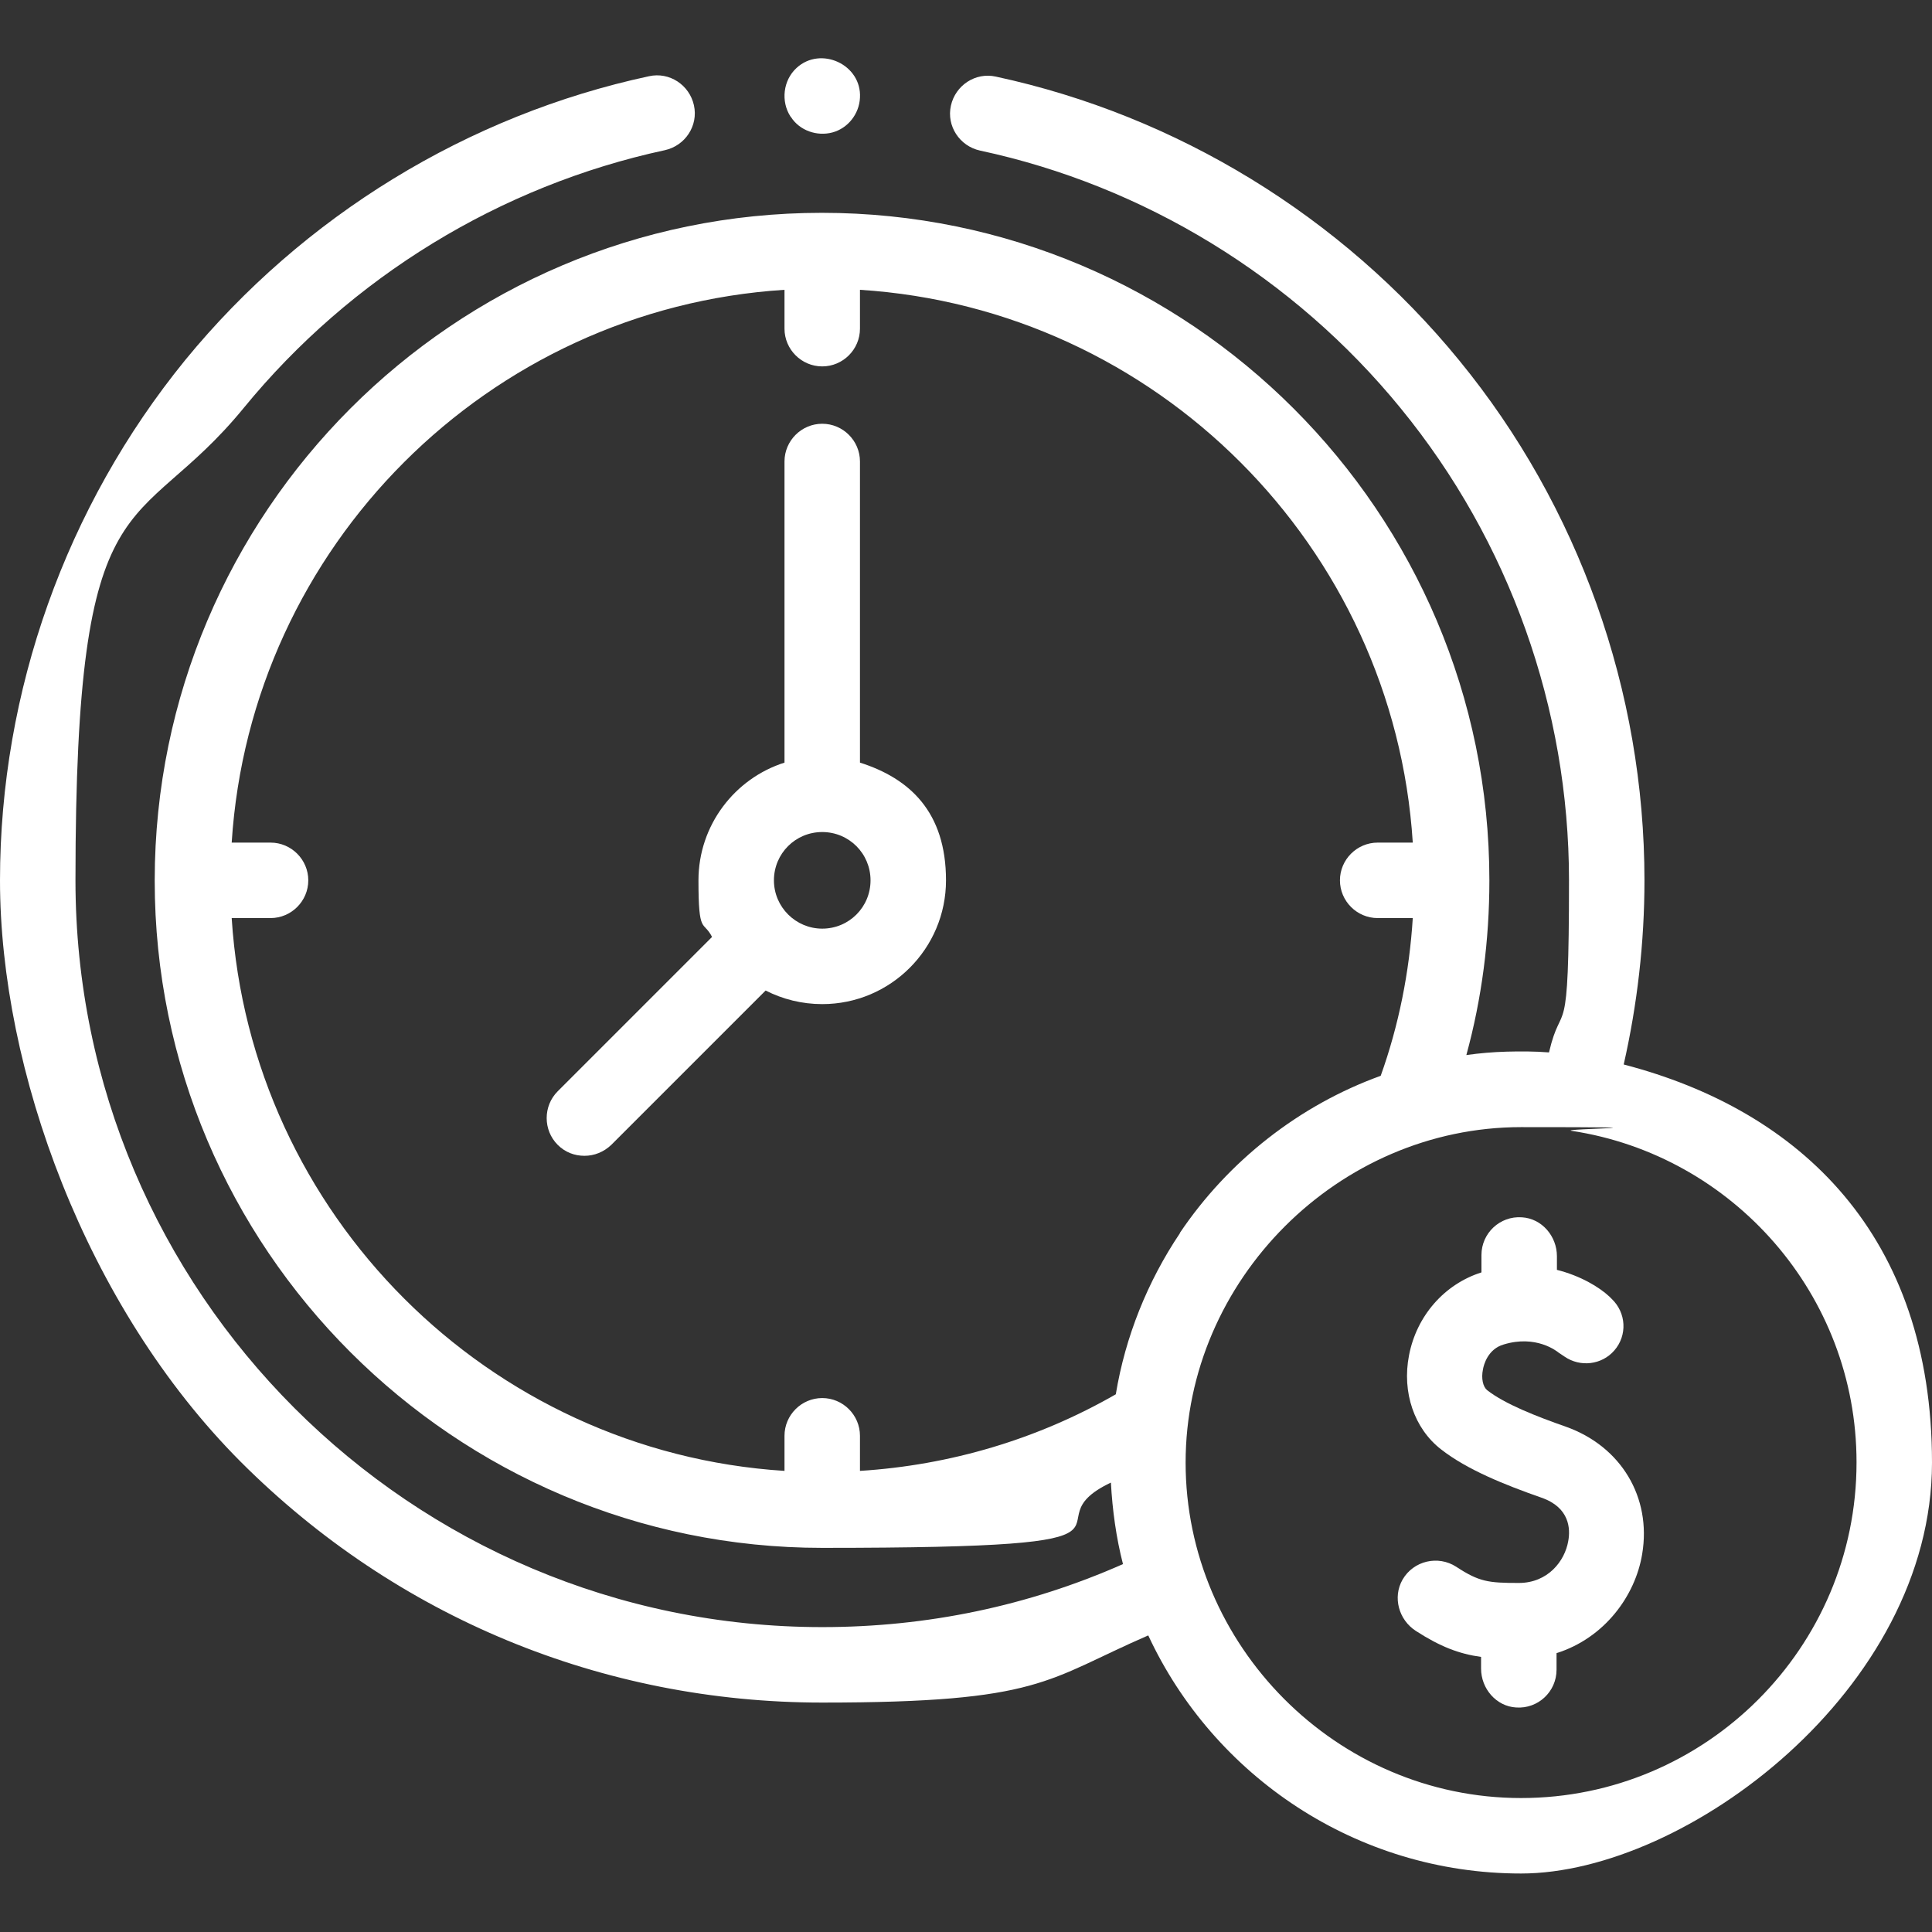 <?xml version="1.0" encoding="UTF-8"?>
<svg id="Capa_1" xmlns="http://www.w3.org/2000/svg" version="1.1" viewBox="0 0 512 512">
  <rect x="0" y="0" width="512" height="512" fill="#333333" stroke="none"/>
  <!-- Generator: Adobe Illustrator 29.5.0, SVG Export Plug-In . SVG Version: 2.1.0 Build 137)  -->
  <defs>
    <style>
      .st0 {
        fill: #fff;
      }
    </style>
  </defs>
  <path class="st0" d="M412.6,336.6v-3.7c0-5.3-4-10-9.3-10.3-5.8-.4-10.7,4.2-10.7,10v4.6c-9.8,3.1-17.2,11.5-19.2,22-1.9,9.8,1.4,19.4,8.5,24.9,6.9,5.4,16.9,9.4,26.6,12.8,7.5,2.6,7.7,8.3,7.1,11.5-.9,5.3-5.4,11.1-13.1,11.1-8.1,0-10.5-.3-16.6-4.3-4.8-3.1-11.3-1.6-14.2,3.4-2.7,4.7-1,10.7,3.5,13.6,6.5,4.2,11.5,6.1,17.3,6.9v3.1c0,5.3,4,10,9.3,10.3,5.8.4,10.7-4.2,10.7-10v-4.4c12.7-4,20.9-15.2,22.7-26.3,2.5-15-5.6-28.5-20.2-33.7-7.7-2.7-16.2-6-20.9-9.7-1.1-.9-1.6-3.1-1.1-5.5.2-1.2,1.3-5.4,5.5-6.6,8.5-2.6,14,1.7,14.6,2.2l1.5,1c4.2,2.9,9.9,2.2,13.2-1.6,3.5-4,3.2-10-.7-13.7l-.6-.6c-2.7-2.5-7.6-5.5-14-7.1h0Z"/>
  <path class="st0" d="M386.7,95.5c-31.2-38.2-74.9-64.9-122.8-75.2-5.4-1.2-10.7,2.3-11.9,7.7-1.2,5.4,2.3,10.7,7.7,11.9,43.5,9.3,83.2,33.6,111.5,68.3,28.8,35.2,44.6,79.6,44.6,125.1s-1.8,30.7-5.3,45.6c-3.8-.3-7.5-.3-11.3-.2-3.5.1-7.1.4-10.6.9,4.1-15,6.1-30.5,6.1-46.3,0-97.5-79.3-176.9-176.9-176.9S41.1,135.8,41,233.2c0,0,0,0,0,.1s0,0,0,.1c0,97.5,79.4,176.8,176.9,176.8s52.7-6,76.5-17.3c.4,7.3,1.4,14.6,3.2,21.6-25.1,11.1-51.9,16.7-79.7,16.7-109.1,0-197.9-88.8-197.9-197.9s15.8-90,44.6-125.2c28.4-34.7,68-58.9,111.6-68.3,5.4-1.2,8.9-6.5,7.7-11.9-1.2-5.4-6.5-8.9-11.9-7.7-48,10.3-91.6,37-122.9,75.2C17.5,134.2,0,183.2,0,233.3s22.7,112.9,63.8,154.1c41.2,41.2,95.9,63.8,154.1,63.8s59.2-6,86.4-17.8c17.3,37.2,55.1,63.1,98.8,63.1s108.9-48.8,108.9-108.9-34.8-93.3-81.7-105.5c3.6-15.9,5.5-32.3,5.5-48.8,0-50.1-17.4-99.1-49.1-137.8h0ZM312.7,326.8c-8.6,12.8-14.5,27.5-17,42.7-20.7,11.9-43.9,18.8-67.8,20.3v-9.3c0-5.5-4.5-10-10-10s-10,4.5-10,10v9.3c-78.5-5-141.5-68-146.5-146.5h10.3c5.5,0,10-4.5,10-10s-4.5-10-10-10h-10.3c5-78.5,68-141.5,146.5-146.5v10.3c0,5.5,4.5,10,10,10s10-4.5,10-10v-10.3c78.5,5,141.5,68,146.5,146.5h-9.3c-5.5,0-10,4.5-10,10s4.5,10,10,10h9.3c-.9,14.3-3.7,28.4-8.5,41.8-21.6,7.8-40.4,22.6-53.2,41.6h0ZM492,387.6c0,49-39.9,88.9-88.9,88.9s-88.9-40.5-88.9-88.9,40.5-88.9,88.9-88.9,9,.4,13.5,1c42.6,6.5,75.4,43.4,75.4,87.8h0Z"/>
  <path class="st0" d="M227.9,202.1v-79.8c0-5.5-4.5-10-10-10s-10,4.5-10,10v79.8c-13.2,4.2-22.8,16.6-22.8,31.2s1.3,10.5,3.6,15l-40.9,40.9c-3.9,3.9-3.9,10.3,0,14.2,2,2,4.5,2.9,7.1,2.9s5.1-1,7.1-2.9l40.9-40.9c4.5,2.3,9.6,3.6,15,3.6,18.1,0,32.8-14.7,32.8-32.8s-9.6-27-22.8-31.2h0ZM217.9,246.1c-7,0-12.8-5.7-12.8-12.8s5.7-12.8,12.8-12.8,12.8,5.7,12.8,12.8-5.7,12.8-12.8,12.8Z"/>
  <path class="st0" d="M209.6,31c2.3,3.6,6.9,5.2,11,4.1,4.1-1.1,7.1-4.9,7.3-9.2.5-8.8-10.4-13.8-16.8-7.9-3.6,3.3-4.2,8.9-1.6,12.9h0Z"/>
</svg>